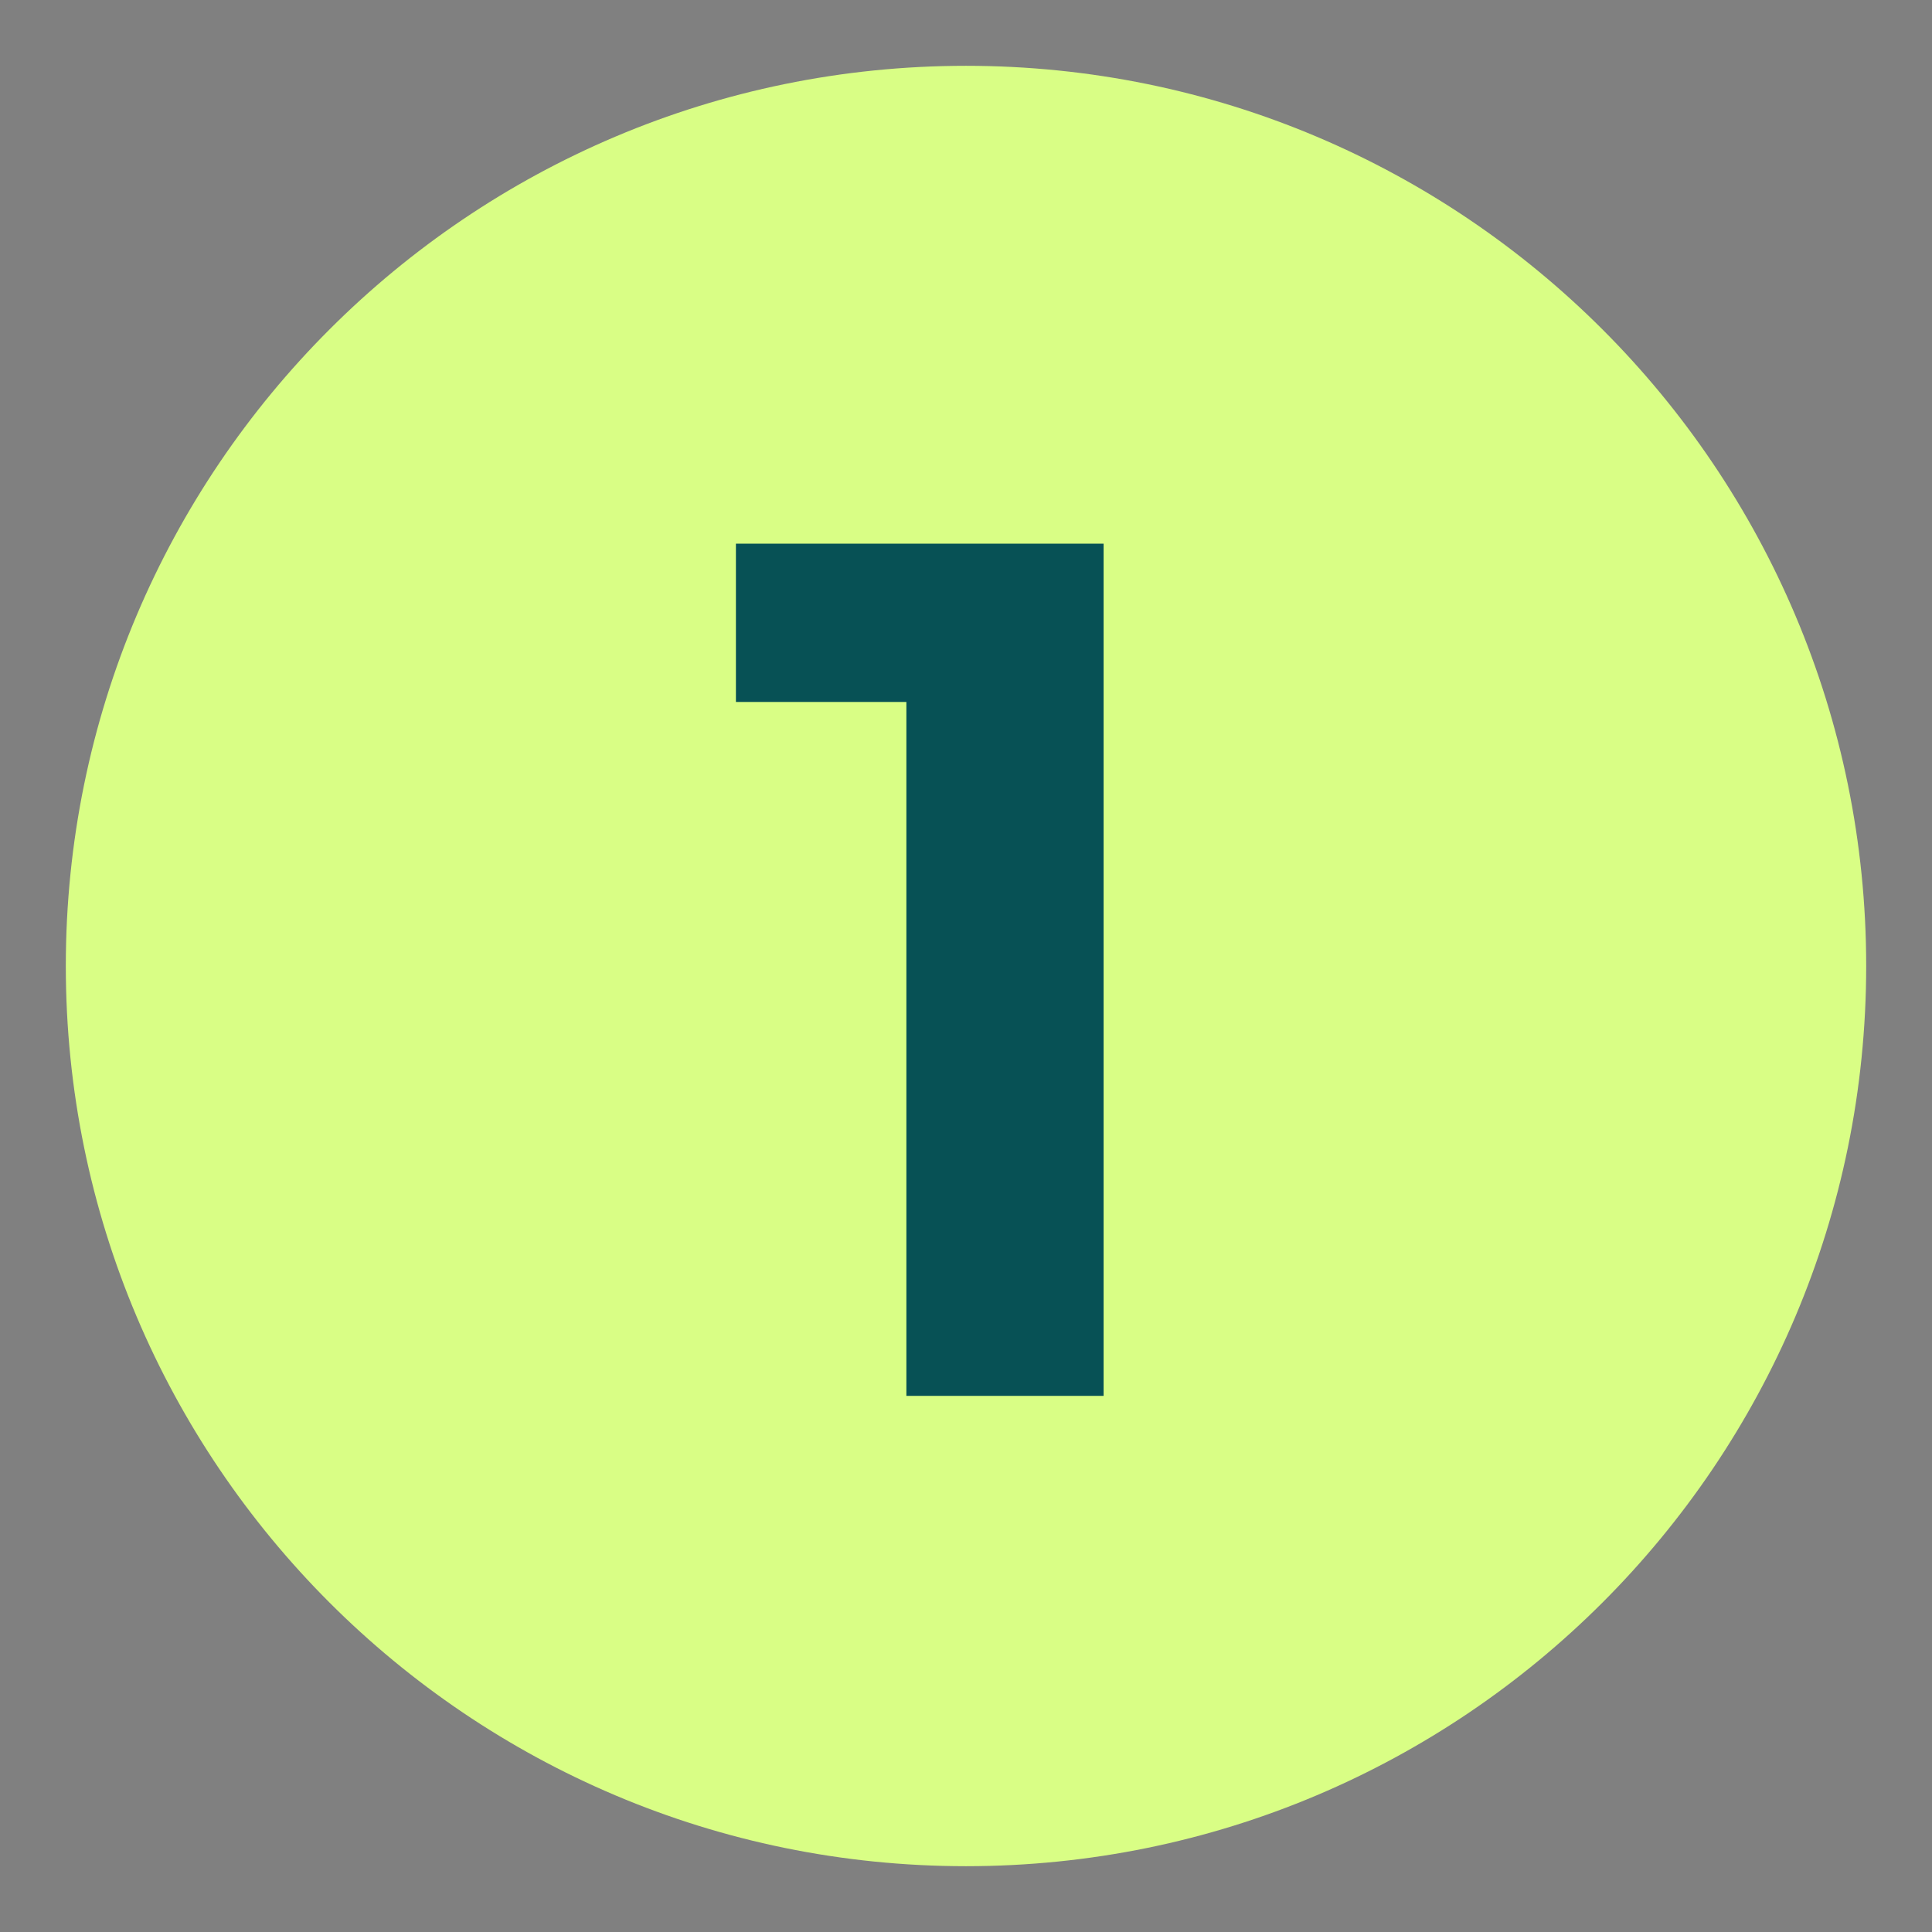 <svg xmlns="http://www.w3.org/2000/svg" xmlns:xlink="http://www.w3.org/1999/xlink" width="400" zoomAndPan="magnify" viewBox="0 0 300 300" height="400" preserveAspectRatio="xMidYMid meet" version="1.0"><rect x="0" y="0" width="300" height="300" fill="#808080" stroke="none"/><defs><g/><clipPath id="0209b5efcd"><path d="M 10.219 10.219 L 289.781 10.219 L 289.781 289.781 L 10.219 289.781 Z M 10.219 10.219 " clip-rule="nonzero"/></clipPath><clipPath id="539cf6224e"><path d="M 150 10.219 C 72.801 10.219 10.219 72.801 10.219 150 C 10.219 227.199 72.801 289.781 150 289.781 C 227.199 289.781 289.781 227.199 289.781 150 C 289.781 72.801 227.199 10.219 150 10.219 Z M 150 10.219 " clip-rule="nonzero"/></clipPath><clipPath id="b4a727df4a"><path d="M 0.219 0.219 L 279.781 0.219 L 279.781 279.781 L 0.219 279.781 Z M 0.219 0.219 " clip-rule="nonzero"/></clipPath><clipPath id="8677632b4e"><path d="M 140 0.219 C 62.801 0.219 0.219 62.801 0.219 140 C 0.219 217.199 62.801 279.781 140 279.781 C 217.199 279.781 279.781 217.199 279.781 140 C 279.781 62.801 217.199 0.219 140 0.219 Z M 140 0.219 " clip-rule="nonzero"/></clipPath><clipPath id="27897b5b0d"><rect x="0" width="280" y="0" height="280"/></clipPath></defs><g clip-path="url(#0209b5efcd)"><g clip-path="url(#539cf6224e)"><g transform="matrix(1, 0, 0, 1, 10, 10)"><g clip-path="url(#27897b5b0d)"><g clip-path="url(#b4a727df4a)"><g clip-path="url(#8677632b4e)"><path fill="#d9fe85" d="M 0.219 0.219 L 279.781 0.219 L 279.781 279.781 L 0.219 279.781 Z M 0.219 0.219 " fill-opacity="1" fill-rule="nonzero"/></g></g></g></g></g></g><g fill="#075155" fill-opacity="1"><g transform="translate(112.945, 216.75)"><g><path d="M 58.422 -132.328 L 58.422 0 L 27.797 0 L 27.797 -107.75 L 1.328 -107.75 L 1.328 -132.328 Z M 58.422 -132.328 "/></g></g></g></svg>